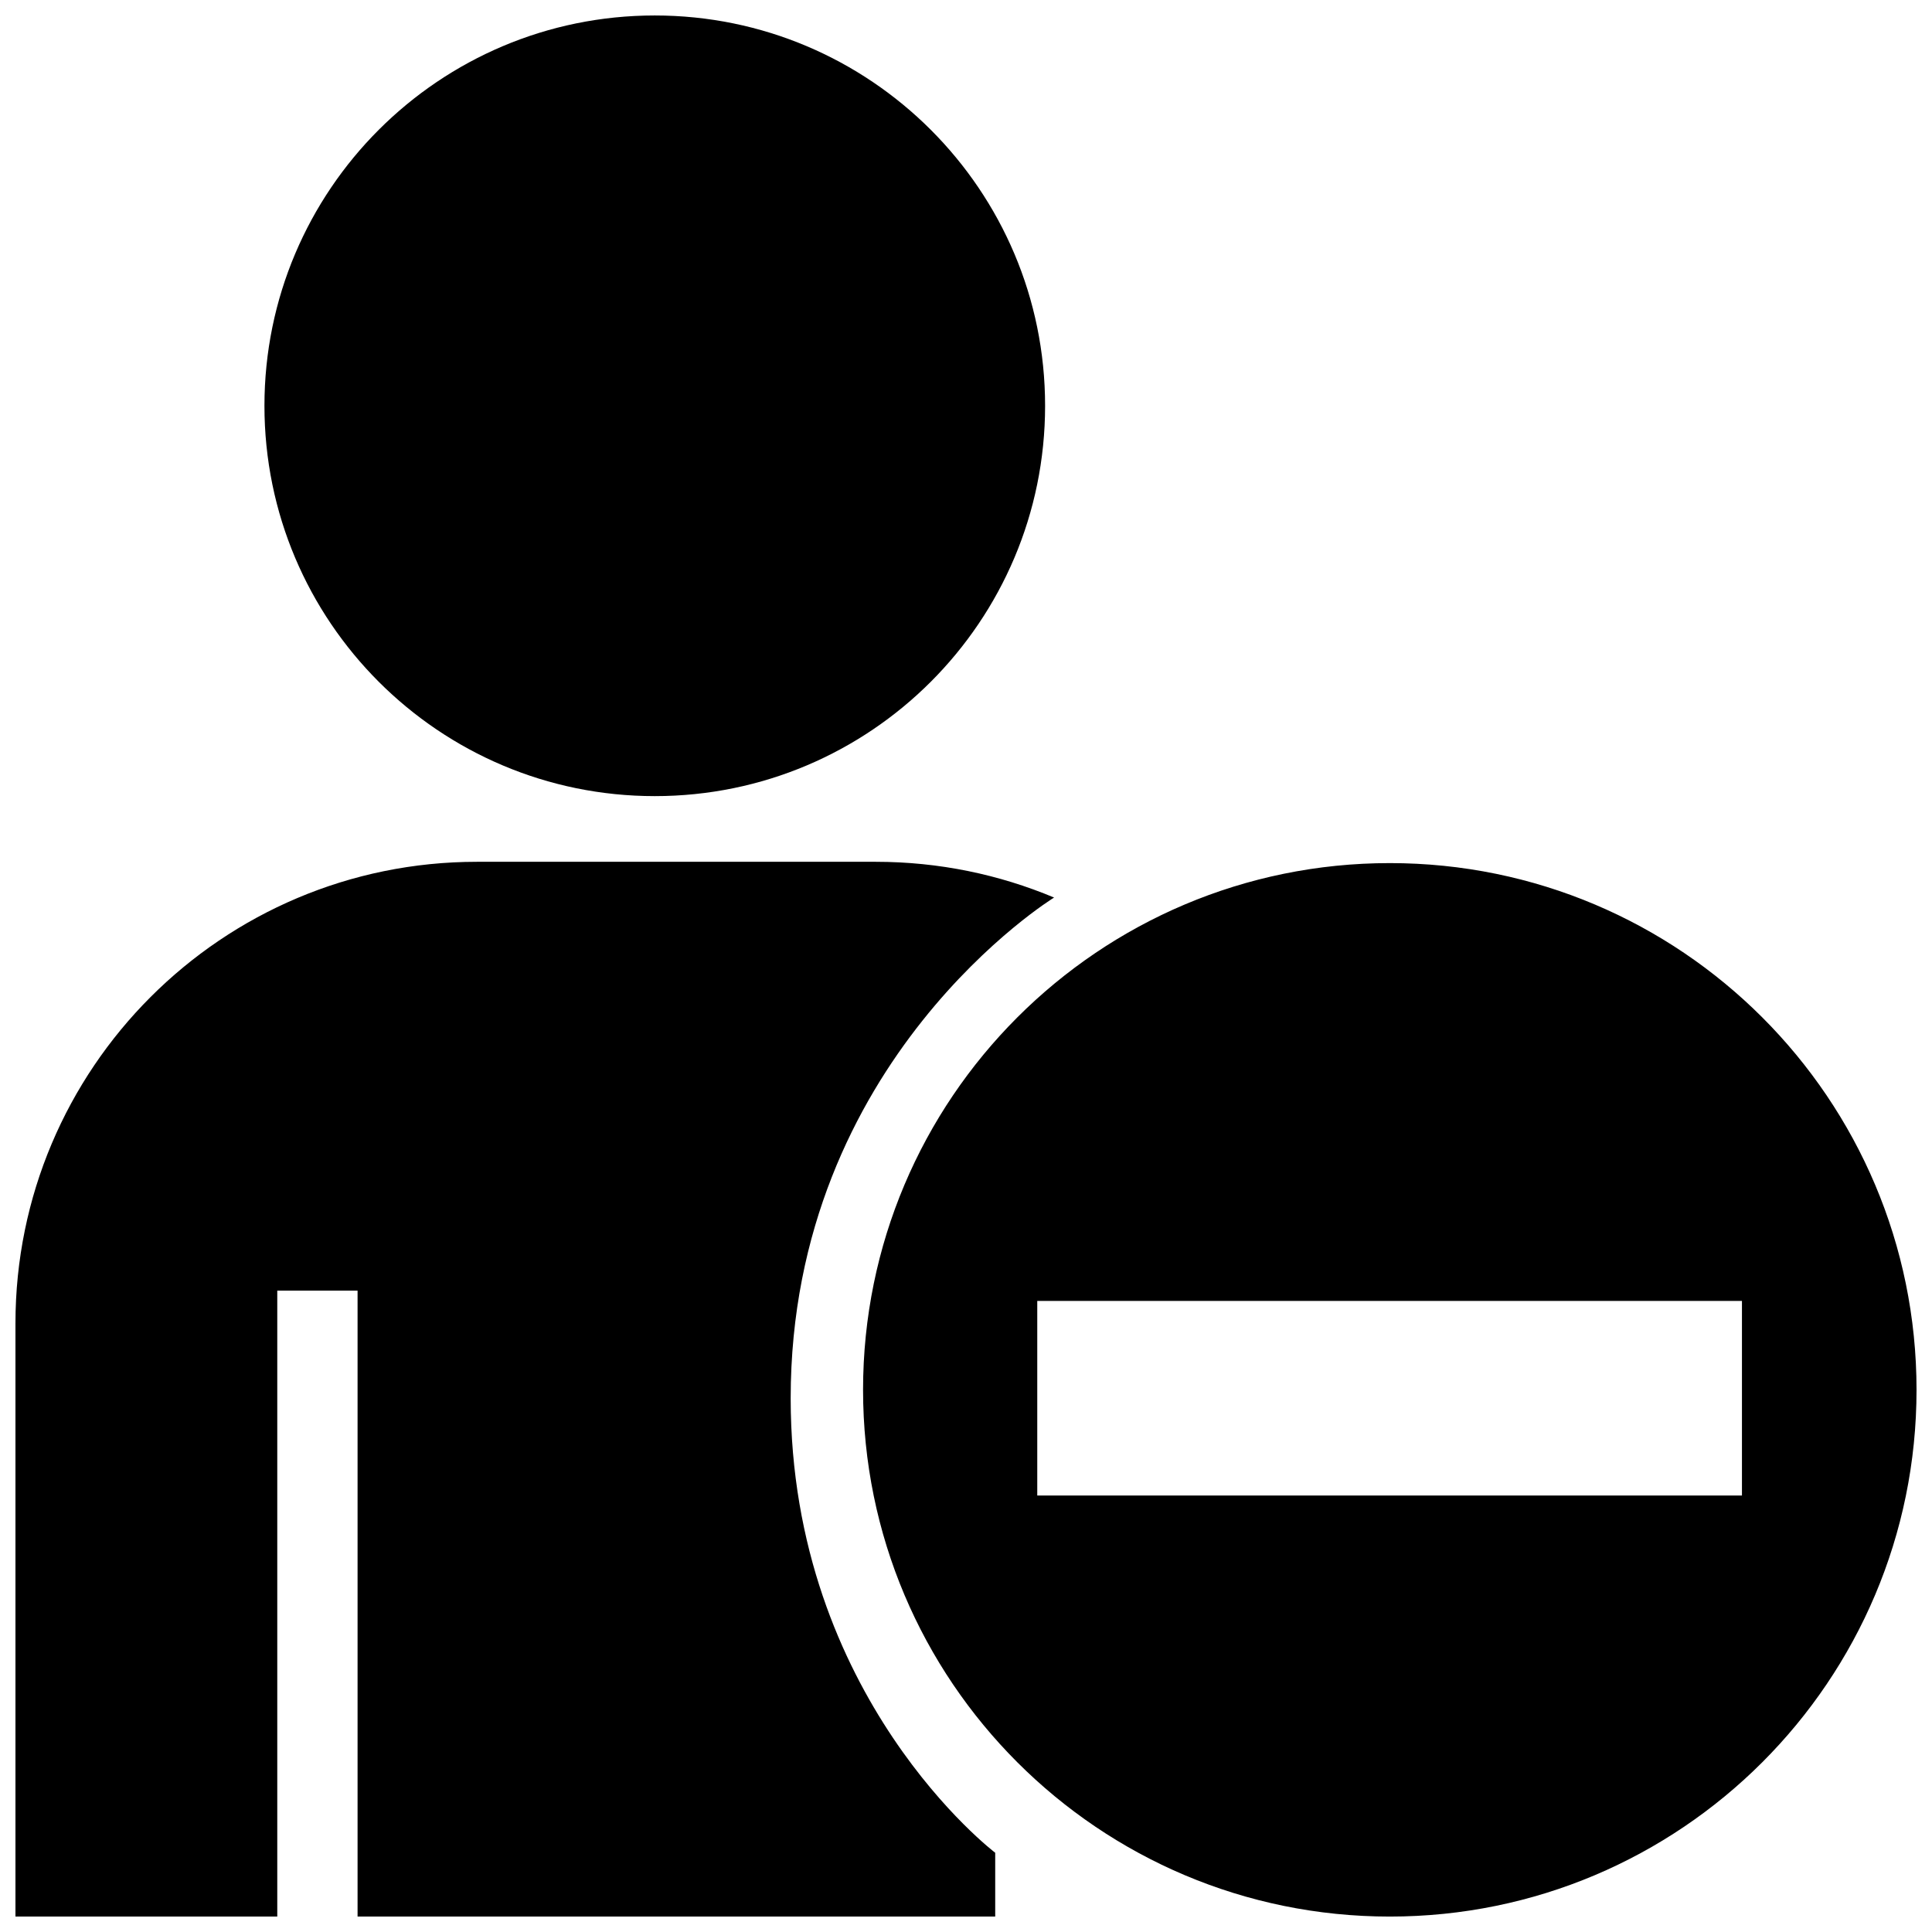 <?xml version="1.0" encoding="UTF-8"?>
<!-- Uploaded to: SVG Repo, www.svgrepo.com, Generator: SVG Repo Mixer Tools -->
<svg width="800px" height="800px" version="1.1" viewBox="144 144 512 512" xmlns="http://www.w3.org/2000/svg">
 <defs>
  <clipPath id="a">
   <path d="m148.09 148.09h503.81v503.81h-503.81z"/>
  </clipPath>
 </defs>
 <g clip-path="url(#a)">
  <path d="m407.74 635v16.906h-168.98v-165.88h-21.281v165.88h-69.383v-157.21c0-67.547 54.754-122.31 122.29-122.31h105.7c16.75 0 32.719 3.375 47.258 9.473 0 0-69.805 42.828-69.805 132.69 0.004 79.379 54.199 120.45 54.199 120.45zm-90.219-486.9c-57.121 0-103.44 46.305-103.44 103.44s46.316 103.44 103.44 103.44c57.129 0 103.44-46.305 103.44-103.44 0.004-57.133-46.312-103.44-103.45-103.44zm334.38 364.22c0 77.094-62.492 139.59-139.59 139.59s-139.59-62.496-139.59-139.59 62.492-139.59 139.59-139.59 139.59 62.496 139.59 139.59zm-46.266-23.562h-186.75v51.57h186.75z"/>
 </g>
</svg>
